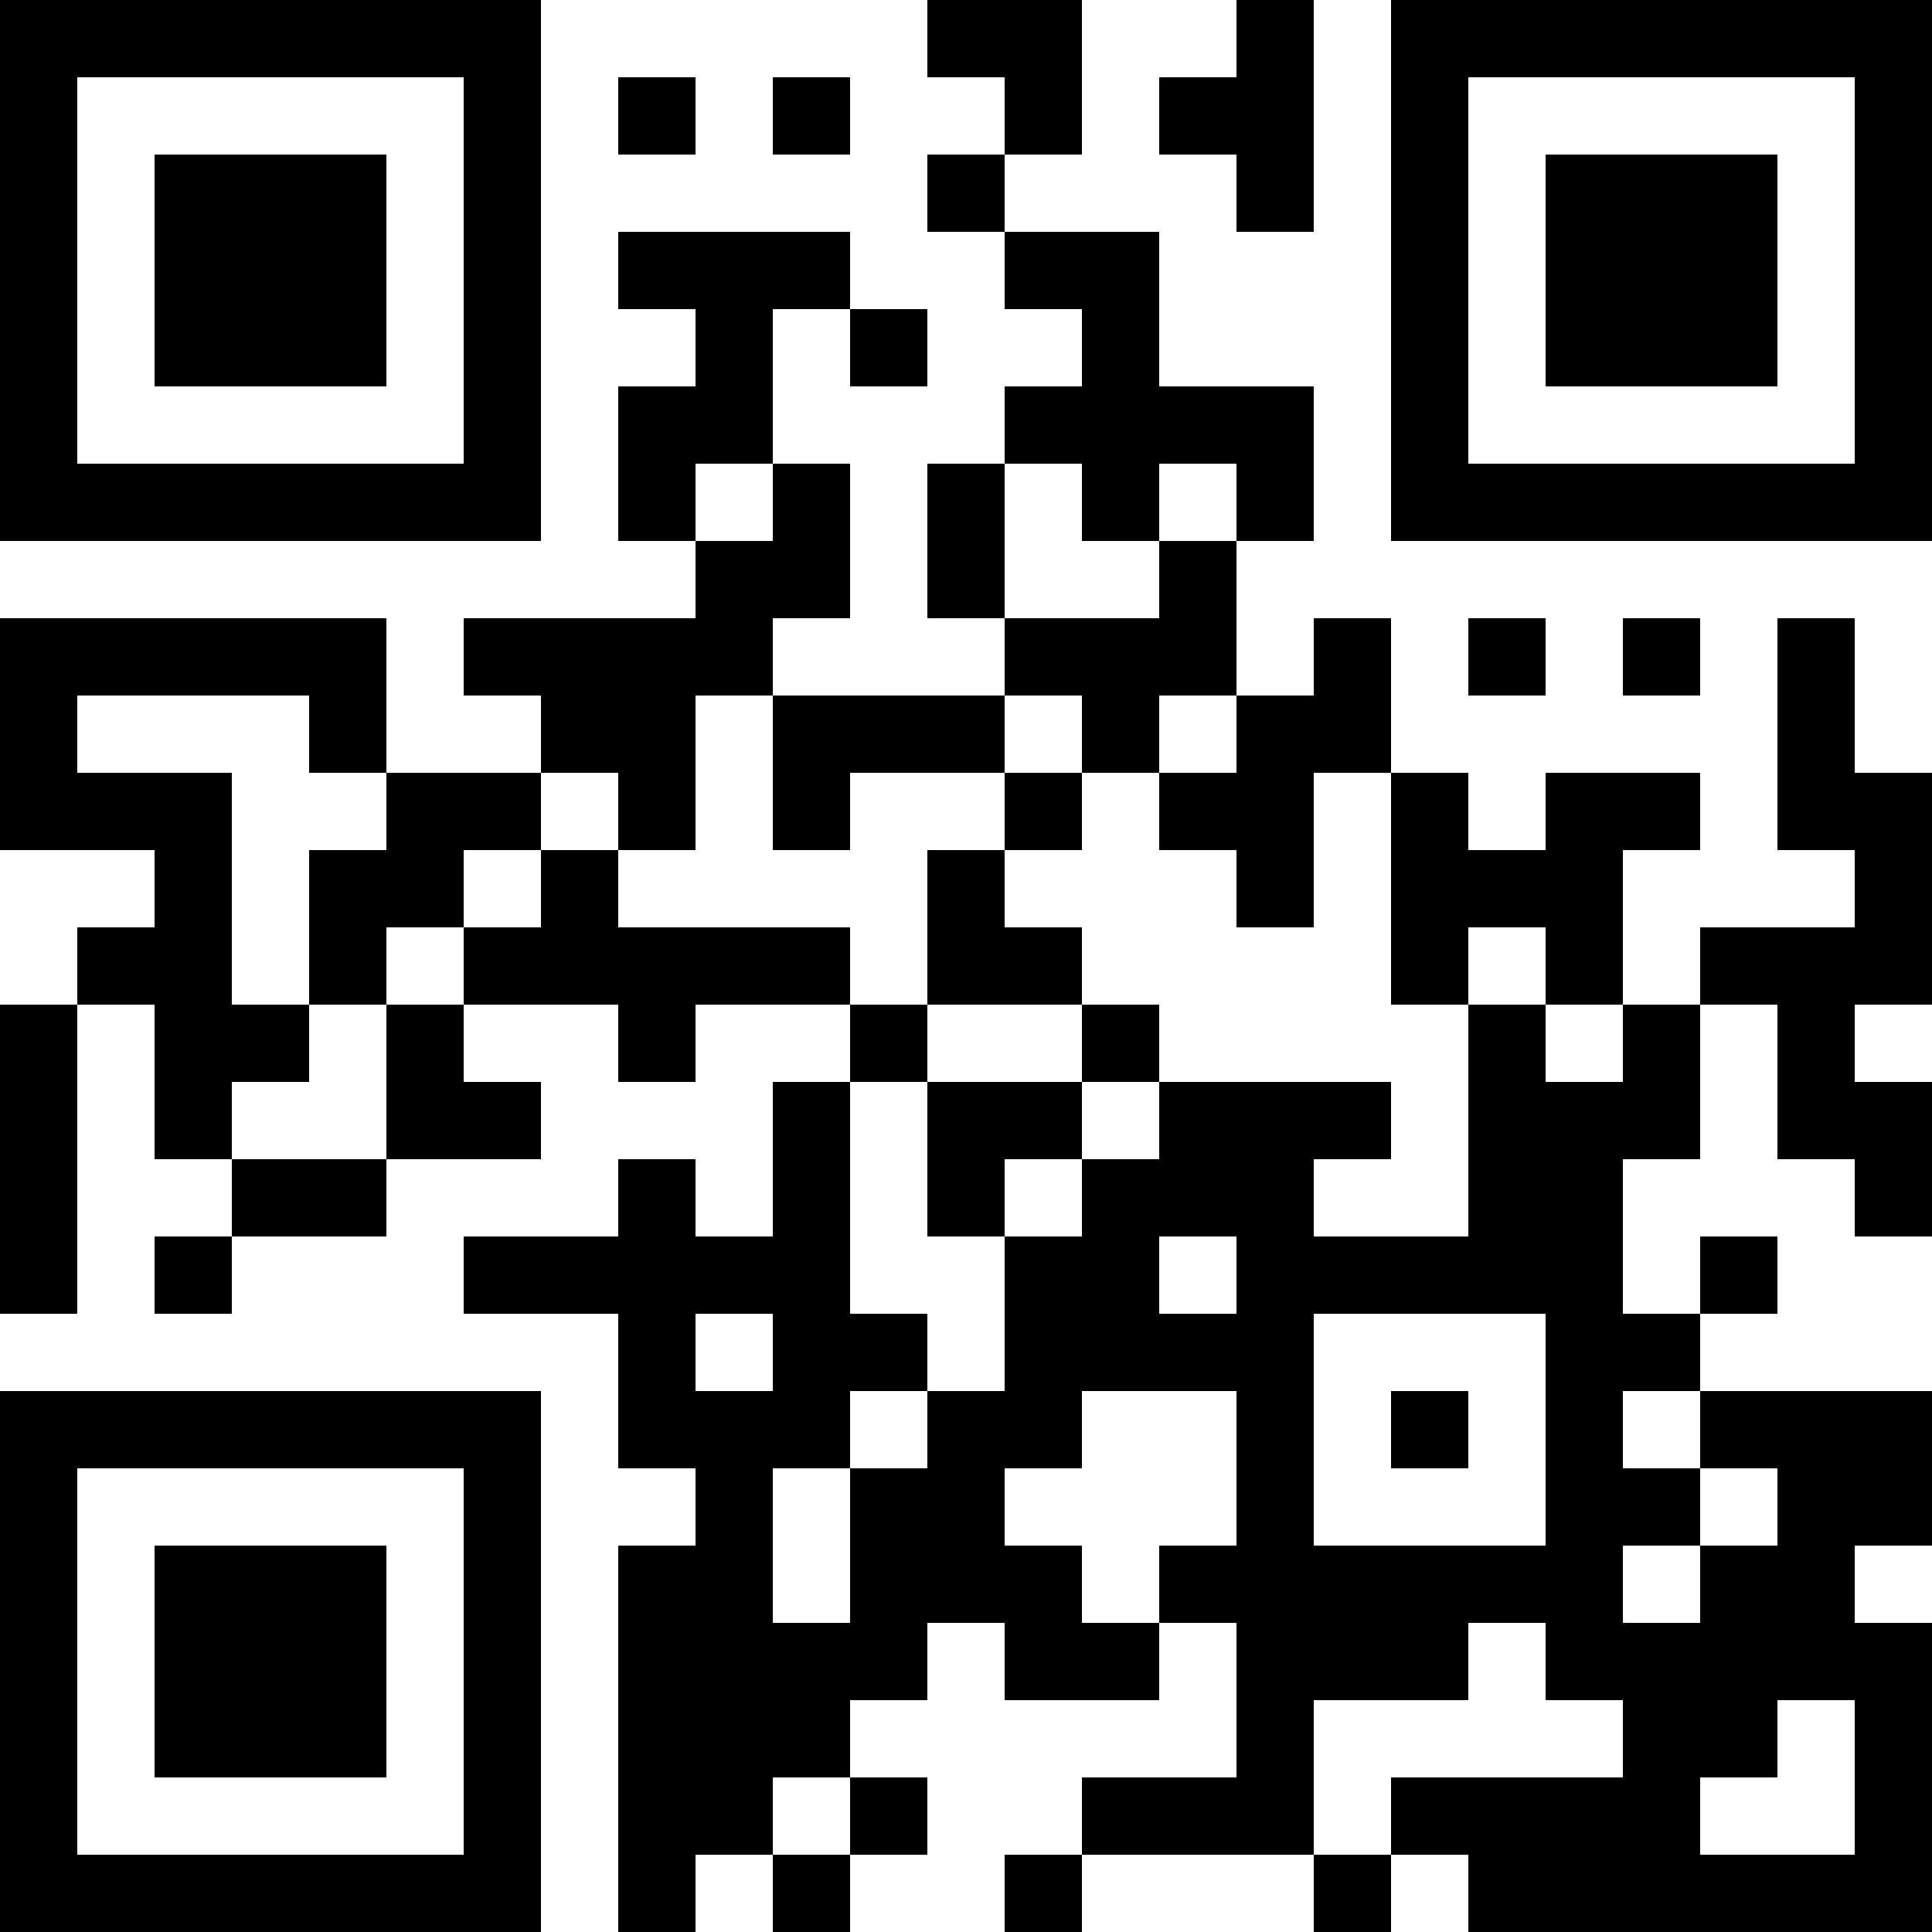 <?xml version="1.0" encoding="UTF-8"?>
<svg xmlns="http://www.w3.org/2000/svg" version="1.1" width="1000" height="1000" viewBox="0 0 1000 1000"><rect x="0" y="0" width="1000" height="1000" fill="#ffffff"/><g transform="scale(40)"><g transform="translate(0,0)"><path fill-rule="evenodd" d="M12 0L12 1L13 1L13 2L12 2L12 3L13 3L13 4L14 4L14 5L13 5L13 6L12 6L12 8L13 8L13 9L10 9L10 8L11 8L11 6L10 6L10 4L11 4L11 5L12 5L12 4L11 4L11 3L8 3L8 4L9 4L9 5L8 5L8 7L9 7L9 8L6 8L6 9L7 9L7 10L5 10L5 8L0 8L0 11L2 11L2 12L1 12L1 13L0 13L0 17L1 17L1 13L2 13L2 15L3 15L3 16L2 16L2 17L3 17L3 16L5 16L5 15L7 15L7 14L6 14L6 13L8 13L8 14L9 14L9 13L11 13L11 14L10 14L10 16L9 16L9 15L8 15L8 16L6 16L6 17L8 17L8 19L9 19L9 20L8 20L8 25L9 25L9 24L10 24L10 25L11 25L11 24L12 24L12 23L11 23L11 22L12 22L12 21L13 21L13 22L15 22L15 21L16 21L16 23L14 23L14 24L13 24L13 25L14 25L14 24L17 24L17 25L18 25L18 24L19 24L19 25L25 25L25 21L24 21L24 20L25 20L25 18L22 18L22 17L23 17L23 16L22 16L22 17L21 17L21 15L22 15L22 13L23 13L23 15L24 15L24 16L25 16L25 14L24 14L24 13L25 13L25 10L24 10L24 8L23 8L23 11L24 11L24 12L22 12L22 13L21 13L21 11L22 11L22 10L20 10L20 11L19 11L19 10L18 10L18 8L17 8L17 9L16 9L16 7L17 7L17 5L15 5L15 3L13 3L13 2L14 2L14 0ZM16 0L16 1L15 1L15 2L16 2L16 3L17 3L17 0ZM8 1L8 2L9 2L9 1ZM10 1L10 2L11 2L11 1ZM9 6L9 7L10 7L10 6ZM13 6L13 8L15 8L15 7L16 7L16 6L15 6L15 7L14 7L14 6ZM19 8L19 9L20 9L20 8ZM21 8L21 9L22 9L22 8ZM1 9L1 10L3 10L3 13L4 13L4 14L3 14L3 15L5 15L5 13L6 13L6 12L7 12L7 11L8 11L8 12L11 12L11 13L12 13L12 14L11 14L11 17L12 17L12 18L11 18L11 19L10 19L10 21L11 21L11 19L12 19L12 18L13 18L13 16L14 16L14 15L15 15L15 14L18 14L18 15L17 15L17 16L19 16L19 13L20 13L20 14L21 14L21 13L20 13L20 12L19 12L19 13L18 13L18 10L17 10L17 12L16 12L16 11L15 11L15 10L16 10L16 9L15 9L15 10L14 10L14 9L13 9L13 10L11 10L11 11L10 11L10 9L9 9L9 11L8 11L8 10L7 10L7 11L6 11L6 12L5 12L5 13L4 13L4 11L5 11L5 10L4 10L4 9ZM13 10L13 11L12 11L12 13L14 13L14 14L12 14L12 16L13 16L13 15L14 15L14 14L15 14L15 13L14 13L14 12L13 12L13 11L14 11L14 10ZM15 16L15 17L16 17L16 16ZM9 17L9 18L10 18L10 17ZM17 17L17 20L20 20L20 17ZM14 18L14 19L13 19L13 20L14 20L14 21L15 21L15 20L16 20L16 18ZM18 18L18 19L19 19L19 18ZM21 18L21 19L22 19L22 20L21 20L21 21L22 21L22 20L23 20L23 19L22 19L22 18ZM19 21L19 22L17 22L17 24L18 24L18 23L21 23L21 22L20 22L20 21ZM23 22L23 23L22 23L22 24L24 24L24 22ZM10 23L10 24L11 24L11 23ZM0 0L0 7L7 7L7 0ZM1 1L1 6L6 6L6 1ZM2 2L2 5L5 5L5 2ZM18 0L18 7L25 7L25 0ZM19 1L19 6L24 6L24 1ZM20 2L20 5L23 5L23 2ZM0 18L0 25L7 25L7 18ZM1 19L1 24L6 24L6 19ZM2 20L2 23L5 23L5 20Z" fill="#000000"/></g></g></svg>
